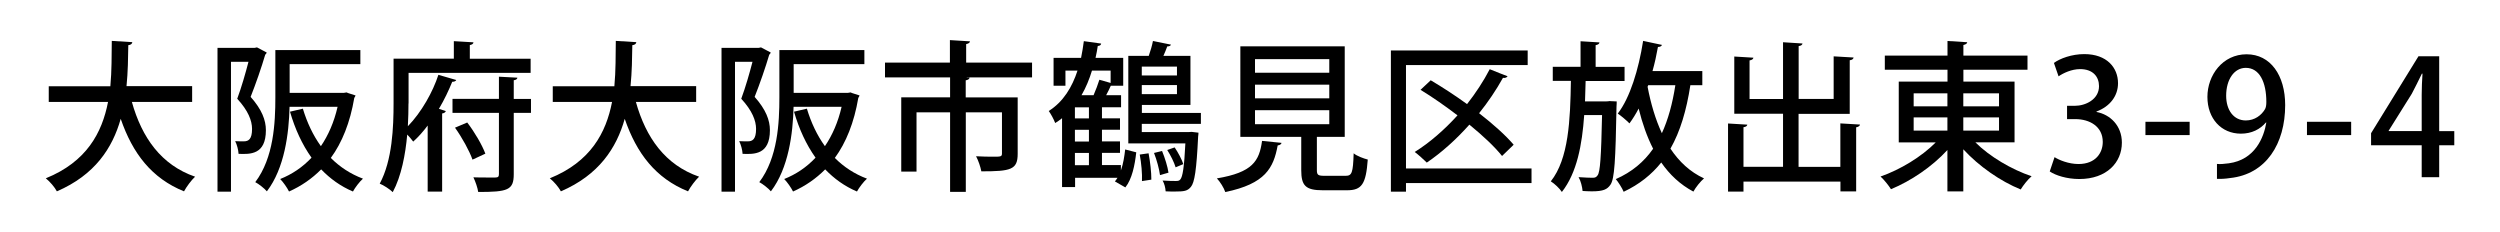 <?xml version="1.0" encoding="UTF-8"?><svg id="_レイヤー_2" xmlns="http://www.w3.org/2000/svg" viewBox="0 0 280 26"><defs><style>.cls-1,.cls-2{stroke-width:0px;}.cls-2{fill:none;}</style></defs><g id="_レイヤー_2-2"><path class="cls-1" d="m21.5,11.42h-6.73c1.12,4,3.29,7.06,7.08,8.37-.41.38-.97,1.13-1.24,1.64-3.62-1.46-5.76-4.25-7.09-8.12-.92,3.26-2.88,6.28-7.15,8.12-.25-.47-.77-1.08-1.24-1.46,4.57-1.85,6.3-5.1,6.97-8.55h-6.64v-1.76h6.9c.16-1.73.14-3.47.16-5.08l2.3.14c-.02.18-.16.31-.45.34-.02,1.42-.04,2.99-.2,4.59h7.35v1.76Z"/><path class="cls-1" d="m28.77,5.3l1.1.58c-.02.09-.09.2-.16.23-.41,1.4-1.06,3.28-1.64,4.74,1.26,1.42,1.71,2.61,1.71,3.73,0,2.77-1.78,2.7-3.06,2.65-.02-.41-.18-1.04-.38-1.42.36.02.72.02.97.02.52,0,.92-.23.92-1.39,0-.92-.43-2.05-1.66-3.38.47-1.26.94-2.9,1.26-4.14h-1.96v14.55h-1.51V5.36h4.16l.25-.05Zm3.66,5.1h6.09c.25-.04.27-.05.29-.05.05.04.11.05,1.01.34-.04.13-.09.2-.14.27-.47,2.77-1.37,5.01-2.63,6.73,1.01,1.01,2.21,1.8,3.6,2.32-.38.34-.88.99-1.12,1.44-1.39-.59-2.56-1.44-3.56-2.48-1.03,1.04-2.23,1.87-3.6,2.48-.2-.41-.65-1.06-.99-1.4,1.31-.52,2.5-1.31,3.51-2.39-1.04-1.46-1.84-3.19-2.41-5.15l1.44-.34c.47,1.55,1.13,2.97,2.02,4.2.83-1.22,1.48-2.7,1.87-4.41h-5.38c-.07,2.99-.56,6.88-2.54,9.47-.25-.31-.94-.85-1.3-1.03,2.07-2.74,2.25-6.64,2.25-9.51v-5.28h9.52v1.57h-7.92v3.22Z"/><path class="cls-1" d="m45.75,11.57c0,.77-.02,1.66-.07,2.57,1.53-1.57,2.81-3.87,3.42-5.76l2,.58c-.05.13-.22.2-.45.2-.38.94-.88,2-1.49,3.03l.77.25c-.04.13-.16.23-.41.27v8.75h-1.62v-7.4c-.5.67-1.04,1.28-1.62,1.8-.16-.22-.41-.52-.67-.79-.2,2.23-.65,4.64-1.62,6.45-.31-.31-1.04-.79-1.46-.95,1.42-2.63,1.55-6.36,1.55-9v-5h6.75v-1.96l2.2.13c-.02.16-.13.25-.41.31v1.53h6.81v1.58h-13.67v3.44Zm13.72-.5v1.57h-1.93v6.88c0,1.78-.68,1.98-3.98,1.98-.07-.47-.31-1.17-.54-1.64.54.02,1.08.02,1.51.02h.94c.31,0,.41-.09.41-.38v-6.86h-5.2v-1.57h5.2v-2.48l2.07.11c-.02.14-.13.25-.41.29v2.09h1.93Zm-6.55,6.81c-.34-.97-1.17-2.48-1.96-3.58l1.37-.58c.83,1.08,1.67,2.52,2.03,3.49l-1.44.67Z"/><path class="cls-1" d="m77.95,11.42h-6.73c1.12,4,3.29,7.06,7.08,8.37-.41.38-.97,1.13-1.24,1.64-3.62-1.46-5.76-4.25-7.09-8.12-.92,3.26-2.88,6.28-7.15,8.12-.25-.47-.77-1.08-1.24-1.46,4.57-1.85,6.3-5.1,6.97-8.55h-6.64v-1.76h6.9c.16-1.73.14-3.47.16-5.08l2.3.14c-.02.18-.16.31-.45.34-.02,1.42-.04,2.99-.2,4.59h7.35v1.76Z"/><path class="cls-1" d="m85.22,5.3l1.1.58c-.02.09-.09.2-.16.23-.41,1.4-1.06,3.28-1.64,4.74,1.26,1.42,1.71,2.61,1.71,3.73,0,2.77-1.78,2.7-3.06,2.65-.02-.41-.18-1.04-.38-1.42.36.02.72.02.97.02.52,0,.92-.23.92-1.39,0-.92-.43-2.05-1.66-3.38.47-1.26.94-2.9,1.26-4.14h-1.96v14.55h-1.51V5.36h4.16l.25-.05Zm3.66,5.1h6.09c.25-.04.27-.05.29-.05.05.04.11.05,1.01.34-.04.13-.09.2-.14.27-.47,2.77-1.37,5.01-2.63,6.73,1.01,1.01,2.21,1.8,3.6,2.32-.38.34-.88.99-1.12,1.44-1.39-.59-2.56-1.44-3.56-2.48-1.03,1.04-2.23,1.87-3.6,2.48-.2-.41-.65-1.06-.99-1.4,1.31-.52,2.5-1.31,3.51-2.39-1.04-1.46-1.84-3.19-2.41-5.15l1.44-.34c.47,1.55,1.13,2.97,2.02,4.2.83-1.22,1.48-2.7,1.87-4.41h-5.38c-.07,2.99-.56,6.88-2.54,9.47-.25-.31-.94-.85-1.3-1.03,2.07-2.74,2.25-6.64,2.25-9.51v-5.28h9.52v1.57h-7.92v3.22Z"/><path class="cls-1" d="m115.59,7.01v1.66h-7.31v.02h.31c-.02.16-.14.25-.43.31v1.91h5.82v6.32c0,1.78-.77,1.96-4.07,1.96-.09-.5-.34-1.22-.59-1.69.7.04,1.39.05,1.89.05.86,0,1.01,0,1.01-.36v-4.61h-4.05v8.91h-1.76v-8.91h-3.76v6.64h-1.71v-8.32h5.47v-2.23h-7.29v-1.66h7.27v-2.52l2.25.14c-.02.14-.14.25-.43.31v2.07h7.4Z"/><path class="cls-1" d="m125.53,19.06h.02c.25-.7.38-1.53.47-2.32l1.24.32c-.16,1.44-.47,2.99-1.22,3.93l-1.17-.67c.11-.13.2-.27.29-.41h-4.75v1.04h-1.46v-7.71c-.25.2-.5.38-.77.54-.14-.4-.49-1.03-.72-1.35,1.64-1.03,2.63-2.7,3.22-4.52h-1.35v1.69h-1.33v-3.12h3.08c.13-.63.23-1.26.31-1.87l1.94.27c-.02.16-.14.25-.38.27-.07.43-.14.88-.25,1.33h3.1v3.12h-1.39c-.13.31-.32.68-.52,1.06h1.67v1.35h-2.14v1.24h2.02v1.28h-2.02v1.31h2.02v1.28h-2.02v1.37h2.12v.56Zm-3.57-5.8v-1.24h-1.57v1.24h1.57Zm0,2.59v-1.31h-1.57v1.31h1.57Zm-1.57,1.28v1.37h1.57v-1.37h-1.57Zm4-9.22h-2.09c-.29.95-.67,1.89-1.17,2.75h1.35c.25-.58.5-1.24.65-1.73l1.26.36v-1.39Zm10.1,5.96h-6.61v.92h5.28l.31-.02.76.09c0,.13-.02.29-.04.43-.18,3.76-.4,5.15-.81,5.64-.38.47-.77.52-1.8.52-.31,0-.67,0-1.03-.02-.02-.38-.14-.88-.34-1.21.67.05,1.24.05,1.49.05.23,0,.38-.02.5-.18.25-.29.43-1.33.56-4.03h-6.39V6.26h2.29c.2-.56.38-1.19.47-1.67l2.02.41c-.05.13-.18.2-.42.2-.11.32-.27.7-.43,1.06h3.03v5.49h-5.44v.9h6.61v1.22Zm-6.59,6.41c.04-.79-.07-2.03-.25-2.97l.99-.14c.18.94.32,2.16.31,2.95l-1.04.16Zm3.92-12.82h-3.94v.99h3.94v-.99Zm-3.94,3.08h3.94v-1.01h-3.94v1.01Zm2.04,9.07c-.09-.68-.36-1.69-.67-2.48l.9-.22c.32.77.63,1.78.72,2.43l-.95.27Zm1.64-3.1c.4.58.81,1.37.97,1.87l-.86.36c-.16-.54-.56-1.35-.94-1.94l.83-.29Z"/><path class="cls-1" d="m143.53,16c-.02.14-.16.25-.43.29-.47,2.52-1.37,4.29-5.87,5.22-.14-.45-.59-1.17-.94-1.53,4-.67,4.75-1.94,5.06-4.2l2.18.22Zm3.96,3.04c0,.56.13.65.86.65h2.36c.7,0,.83-.32.9-2.52.36.31,1.12.58,1.58.7-.2,2.75-.67,3.44-2.32,3.44h-2.72c-1.93,0-2.41-.52-2.41-2.25v-3.73h-6.82V5.19h11.69v10.14h-3.12v3.71Zm-6.93-12.42v1.53h8.32v-1.53h-8.32Zm0,2.86v1.53h8.32v-1.53h-8.32Zm0,2.86v1.57h8.32v-1.57h-8.32Z"/><path class="cls-1" d="m171.53,18.86v1.64h-14.06v.97h-1.69V5.65h15.32v1.64h-13.63v11.58h14.06Zm-11.29-9.87c1.3.77,2.72,1.69,4.07,2.67.97-1.24,1.84-2.56,2.54-3.91.88.36,1.44.58,2,.79-.09.14-.27.22-.52.18-.76,1.37-1.66,2.7-2.67,3.96,1.57,1.22,2.97,2.47,3.87,3.53l-1.3,1.26c-.83-1.04-2.14-2.27-3.66-3.51-1.48,1.66-3.1,3.12-4.77,4.25-.32-.32-.94-.88-1.35-1.19,1.67-1.04,3.31-2.47,4.79-4.1-1.37-1.04-2.79-2.04-4.14-2.86l1.13-1.06Z"/><path class="cls-1" d="m180.19,11.32l.88.04c0,.14,0,.36-.02.56-.11,6.05-.22,8.12-.68,8.77-.36.52-.79.74-2.09.74-.32,0-.67-.02-1.03-.04-.04-.45-.2-1.13-.45-1.55.68.05,1.28.07,1.57.07.27,0,.41-.05.56-.27.29-.38.4-2.05.5-6.75h-2c-.23,3.31-.81,6.46-2.5,8.61-.27-.41-.81-.92-1.24-1.19,2-2.52,2.18-6.84,2.25-11.25h-2.03v-1.58h3.11v-2.86l2.12.13c-.02.16-.14.25-.43.31v2.43h3.24v1.58h-4.36c-.02.76-.04,1.53-.07,2.29h2.3l.36-.02Zm10.46-1.78h-1.33c-.43,2.81-1.13,5.17-2.23,7.11.97,1.46,2.2,2.61,3.76,3.33-.4.34-.94,1.01-1.19,1.48-1.48-.79-2.65-1.89-3.6-3.26-1.08,1.35-2.45,2.45-4.21,3.28-.16-.4-.61-1.1-.88-1.42,1.8-.79,3.15-1.93,4.18-3.4-.68-1.33-1.21-2.84-1.62-4.5-.32.61-.67,1.17-1.03,1.66-.31-.32-.94-.85-1.31-1.1,1.37-1.76,2.34-4.95,2.84-8.14l2.11.45c-.05.14-.2.23-.45.23-.16.9-.36,1.82-.61,2.7h5.58v1.58Zm-6.05,0l-.07.18c.36,1.89.88,3.65,1.6,5.2.7-1.53,1.19-3.31,1.51-5.38h-3.04Z"/><path class="cls-1" d="m206.12,13.82l2.2.13c-.02.14-.14.25-.43.31v7.18h-1.76v-1.1h-10.86v1.12h-1.73v-7.63l2.16.13c-.02.14-.14.25-.43.29v4.43h4.43v-5.94h-5.46v-6.41l2.14.13c-.02.16-.14.25-.43.31v4.32h3.75v-6.36l2.18.14c-.02.14-.13.25-.43.29v5.92h3.92v-4.77l2.23.13c-.02.16-.14.27-.43.31v6h-5.73v5.94h4.68v-4.84Z"/><path class="cls-1" d="m225.62,15.94h-4.38c1.6,1.6,4.05,3.04,6.3,3.8-.41.34-.95,1.03-1.22,1.48-2.27-.92-4.7-2.61-6.43-4.5v4.72h-1.78v-4.64c-1.71,1.87-4.09,3.47-6.32,4.39-.27-.43-.79-1.08-1.17-1.42,2.21-.77,4.59-2.21,6.18-3.82h-4.14v-6.81h5.46v-1.33h-7.02v-1.58h7.02v-1.64l2.21.14c-.02.14-.14.25-.43.31v1.19h7.18v1.58h-7.18v1.33h5.73v6.81Zm-11.29-5.49v1.46h3.78v-1.46h-3.78Zm0,2.7v1.48h3.78v-1.48h-3.78Zm9.56-2.7h-4v1.46h4v-1.46Zm0,4.18v-1.48h-4v1.48h4Z"/><path class="cls-1" d="m234.81,12.54c1.53.29,2.84,1.53,2.84,3.44,0,2.21-1.69,4.07-4.77,4.07-1.4,0-2.67-.41-3.31-.85l.54-1.6c.49.32,1.57.77,2.68.77,1.93,0,2.72-1.26,2.72-2.47,0-1.75-1.48-2.56-3.08-2.56h-.92v-1.49h.88c1.17,0,2.7-.7,2.7-2.2,0-1.06-.68-1.91-2.12-1.91-.95,0-1.89.45-2.41.81l-.52-1.5c.68-.5,2-.99,3.4-.99,2.54,0,3.78,1.53,3.78,3.26,0,1.39-.86,2.59-2.41,3.17v.04Z"/><path class="cls-1" d="m240.29,13.64h4.95v1.49h-4.95v-1.49Z"/><path class="cls-1" d="m253.79,13.71c-.65.77-1.6,1.26-2.81,1.26-2.2,0-3.75-1.69-3.75-4.12s1.71-4.77,4.39-4.77,4.32,2.36,4.32,5.69c0,4.34-2.14,7.74-6.16,8.17-.56.09-1.1.11-1.48.09v-1.67c.4.04.77,0,1.33-.07,2.93-.4,3.92-2.88,4.2-4.57h-.05Zm-4.46-2.99c0,1.6.83,2.77,2.2,2.77.99,0,1.76-.58,2.16-1.28.09-.18.14-.41.14-.79,0-2.23-.77-3.82-2.3-3.82-1.3,0-2.2,1.3-2.2,3.12Z"/><path class="cls-1" d="m258.38,13.64h4.95v1.49h-4.95v-1.49Z"/><path class="cls-1" d="m273.19,19.85h-1.96v-3.58h-5.67v-1.35l5.31-8.62h2.32v8.39h1.69v1.58h-1.69v3.58Zm-5.67-5.17h3.71v-4.07c0-.77.04-1.58.09-2.36h-.07c-.41.86-.76,1.53-1.13,2.25l-2.59,4.14v.04Z"/><rect class="cls-2" width="280" height="26"/></g></svg>